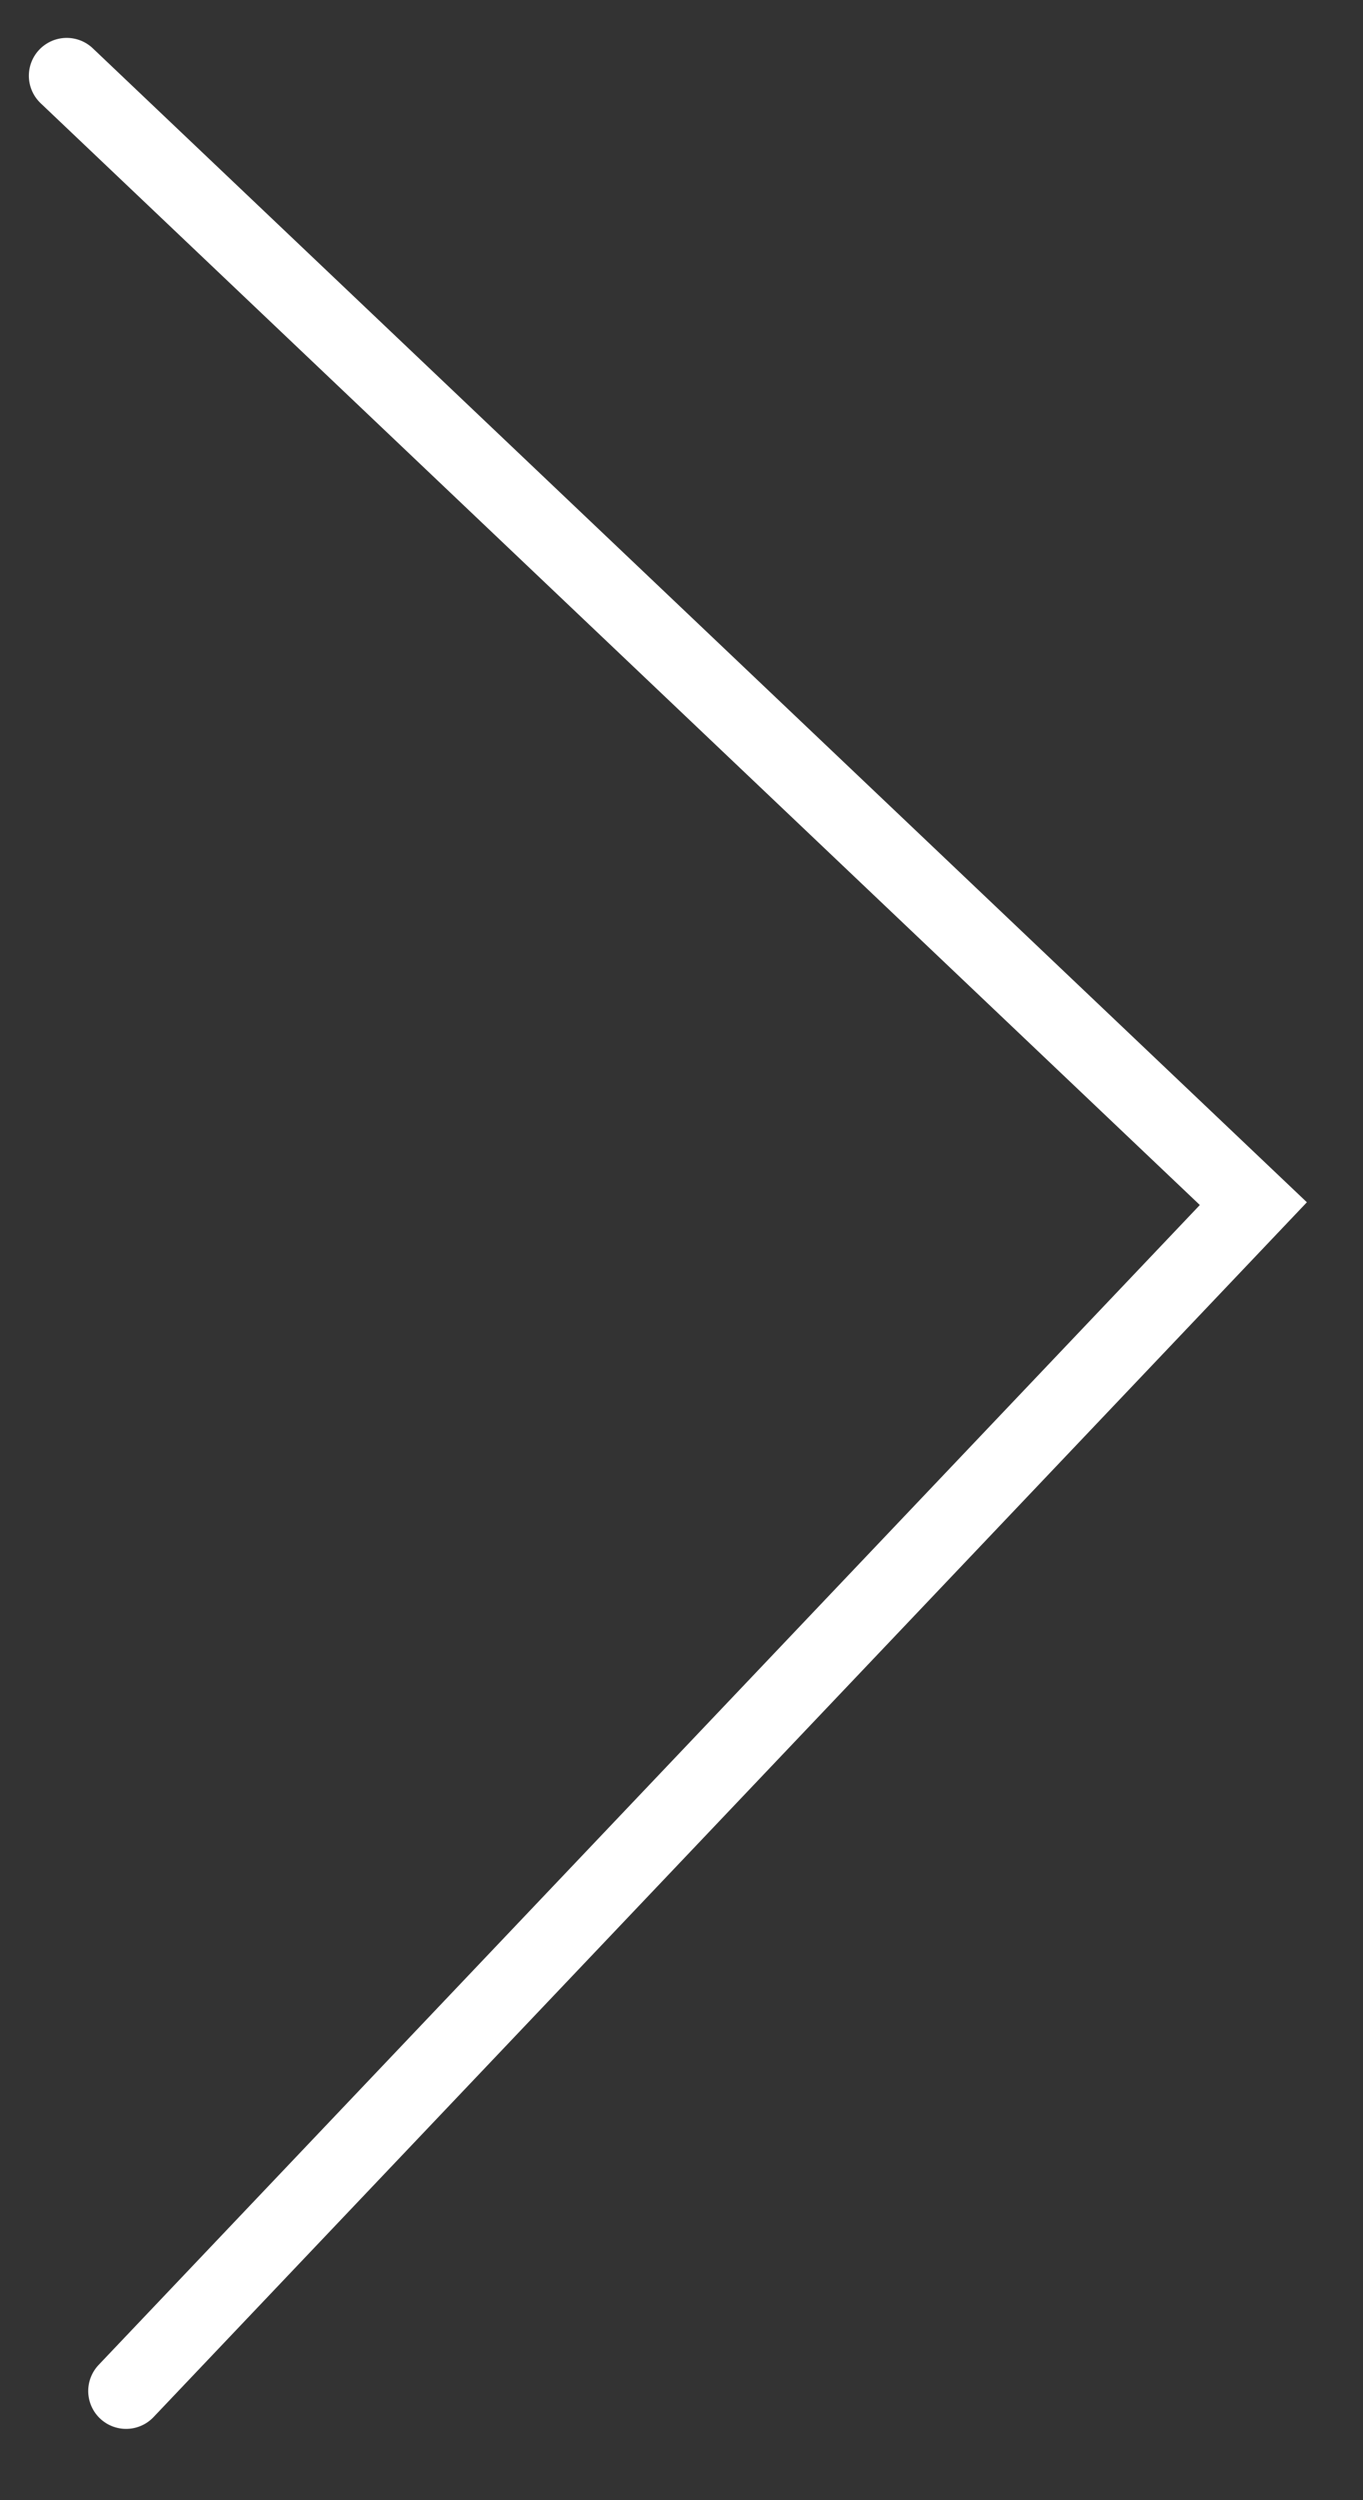 <svg width="18" height="33" viewBox="0 0 18 33" fill="none" xmlns="http://www.w3.org/2000/svg">
<rect x="0" y="0" width="18" height="33" fill="#333333" stroke="none"/>
<path d="M1.665 31.559L16.552 15.887L0.881 1" stroke="white" stroke-linecap="round"/>
</svg>
